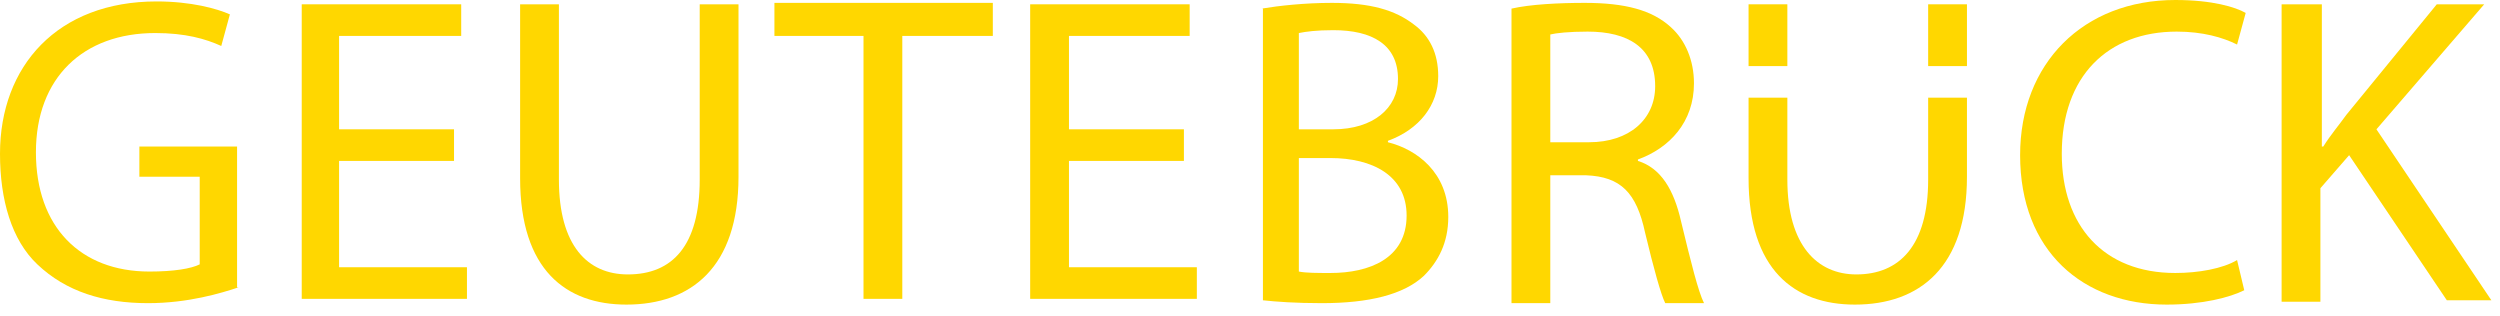 <?xml version="1.0" encoding="UTF-8" standalone="no"?><svg xmlns="http://www.w3.org/2000/svg" xmlns:xlink="http://www.w3.org/1999/xlink" xmlns:serif="http://www.serif.com/" width="100%" height="100%" viewBox="0 0 174 22" version="1.1" xml:space="preserve" style="fill-rule:evenodd;clip-rule:evenodd;stroke-linejoin:round;stroke-miterlimit:2;"><g transform="matrix(1,0,0,1,-42.6,-42.4)"><g><g><path d="M59.2,62.4C58,62.8 55.7,63.5 52.9,63.5C49.8,63.5 47.2,62.7 45.2,60.8C43.4,59.1 42.6,56.3 42.6,53.1C42.6,47 46.6,42.5 53.5,42.5C55.9,42.5 57.7,43 58.6,43.4L58,45.6C56.9,45.1 55.5,44.7 53.4,44.7C48.4,44.7 45.1,47.8 45.1,53C45.1,58.2 48.2,61.3 53,61.3C54.7,61.3 55.9,61.1 56.5,60.8L56.5,54.7L52.3,54.7L52.3,52.6L59.1,52.6L59.1,62.4L59.2,62.4Z" style="fill:rgb(255,215,0);fill-rule:nonzero;"/><path d="M74.2,53.6L66.2,53.6L66.2,61L75.1,61L75.1,63.2L63.6,63.2L63.6,42.7L74.7,42.7L74.7,44.9L66.2,44.9L66.2,51.4L74.2,51.4L74.2,53.6Z" style="fill:rgb(255,215,0);fill-rule:nonzero;"/><path d="M81.5,42.7L81.5,54.9C81.5,59.5 83.5,61.5 86.3,61.5C89.4,61.5 91.3,59.5 91.3,54.9L91.3,42.7L94,42.7L94,54.7C94,61 90.7,63.6 86.2,63.6C82,63.6 78.8,61.2 78.8,54.8L78.8,42.7L81.5,42.7Z" style="fill:rgb(255,215,0);fill-rule:nonzero;"/><path d="M102.8,44.9L96.5,44.9L96.5,42.6L111.7,42.6L111.7,44.9L105.4,44.9L105.4,63.2L102.7,63.2L102.7,44.9L102.8,44.9Z" style="fill:rgb(255,215,0);fill-rule:nonzero;"/><path d="M125,53.6L117,53.6L117,61L125.9,61L125.9,63.2L114.3,63.2L114.3,42.7L125.4,42.7L125.4,44.9L117,44.9L117,51.4L125,51.4L125,53.6Z" style="fill:rgb(255,215,0);fill-rule:nonzero;"/><path d="M130.4,43C131.6,42.8 133.4,42.6 135.3,42.6C138,42.6 139.7,43.1 141,44.1C142.1,44.9 142.7,46.1 142.7,47.7C142.7,49.7 141.4,51.4 139.2,52.2L139.2,52.3C141.2,52.8 143.4,54.4 143.4,57.5C143.4,59.3 142.7,60.6 141.7,61.6C140.3,62.9 137.9,63.5 134.6,63.5C132.8,63.5 131.4,63.4 130.5,63.3L130.5,43L130.4,43ZM133,51.4L135.4,51.4C138.2,51.4 139.9,49.9 139.9,47.9C139.9,45.5 138.1,44.5 135.4,44.5C134.2,44.5 133.5,44.6 133,44.7L133,51.4ZM133,61.3C133.5,61.4 134.3,61.4 135.2,61.4C137.9,61.4 140.5,60.4 140.5,57.4C140.5,54.6 138.1,53.4 135.2,53.4L133,53.4L133,61.3Z" style="fill:rgb(255,215,0);fill-rule:nonzero;"/><path d="M147.8,43C149.1,42.7 151.1,42.6 152.9,42.6C155.7,42.6 157.6,43.1 158.9,44.3C159.9,45.2 160.5,46.6 160.5,48.2C160.5,50.9 158.8,52.7 156.6,53.5L156.6,53.6C158.2,54.1 159.1,55.6 159.6,57.8C160.3,60.7 160.8,62.7 161.2,63.5L158.5,63.5C158.2,62.9 157.7,61.1 157.1,58.6C156.5,55.8 155.4,54.7 153,54.6L150.5,54.6L150.5,63.5L147.8,63.5L147.8,43ZM150.5,52.3L153.2,52.3C156,52.3 157.8,50.7 157.8,48.4C157.8,45.7 155.9,44.6 153.1,44.6C151.8,44.6 150.9,44.7 150.5,44.8L150.5,52.3Z" style="fill:rgb(255,215,0);fill-rule:nonzero;"/><path d="M198.8,62.6C197.8,63.1 195.9,63.6 193.4,63.6C187.6,63.6 183.2,59.9 183.2,53.2C183.2,46.8 187.6,42.4 194,42.4C196.6,42.4 198.2,42.9 198.9,43.3L198.3,45.5C197.3,45 195.9,44.6 194.1,44.6C189.3,44.6 186.1,47.7 186.1,53.1C186.1,58.1 189,61.4 194,61.4C195.6,61.4 197.3,61.1 198.3,60.5L198.8,62.6Z" style="fill:rgb(255,215,0);fill-rule:nonzero;"/><path d="M201.4,42.7L204.2,42.7L204.2,52.6L204.3,52.6C204.8,51.8 205.4,51.1 205.9,50.4L212.2,42.7L215.5,42.7L208,51.4L216,63.3L212.9,63.3L206.1,53.2L204.1,55.5L204.1,63.4L201.4,63.4L201.4,42.7Z" style="fill:rgb(255,215,0);fill-rule:nonzero;"/></g><g><rect x="176.8" y="42.7" width="2.7" height="4.3" style="fill:rgb(255,215,0);"/><path d="M176.8,49.2L176.8,54.9C176.8,59.5 174.8,61.5 171.8,61.5C169.1,61.5 167,59.5 167,54.9L167,49.2L164.3,49.2L164.3,54.8C164.3,61.2 167.5,63.6 171.7,63.6C176.2,63.6 179.5,61 179.5,54.7L179.5,49.2L176.8,49.2Z" style="fill:rgb(255,215,0);fill-rule:nonzero;"/><rect x="164.3" y="42.7" width="2.7" height="4.3" style="fill:rgb(255,215,0);"/></g></g></g></svg>